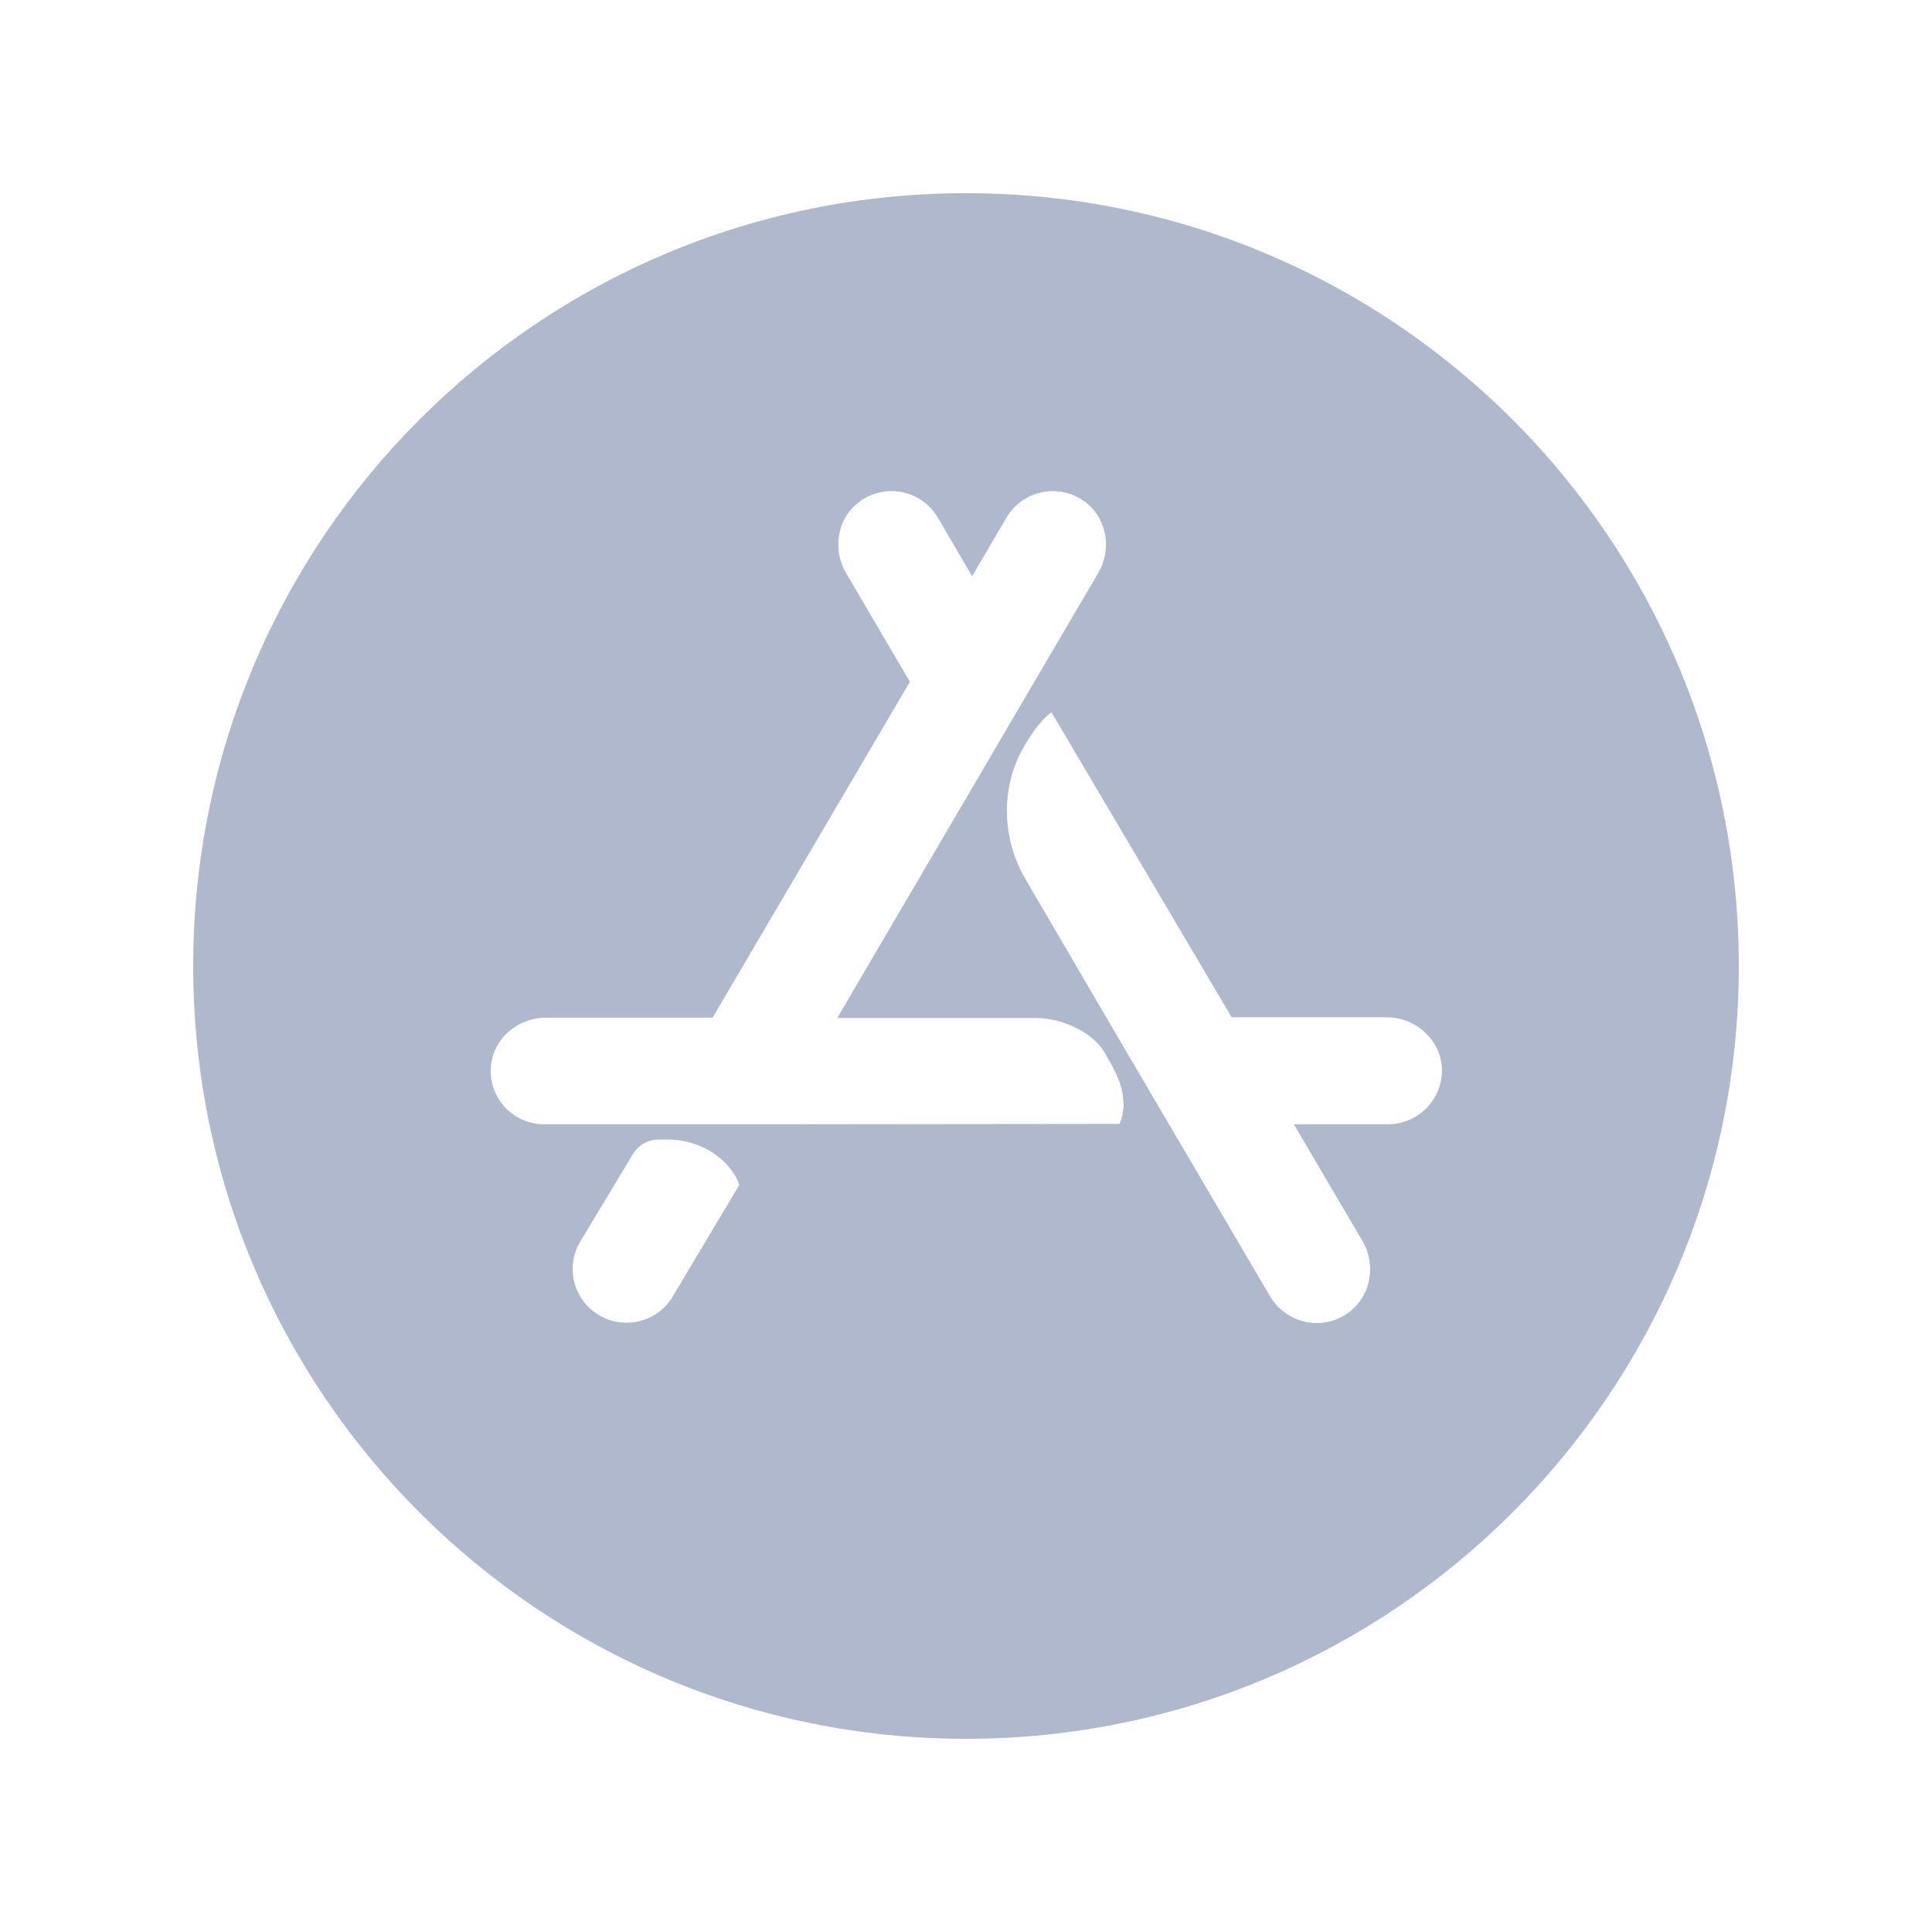 <?xml version="1.0" encoding="UTF-8"?>
<svg width="200px" height="200px" viewBox="0 0 200 200" version="1.1" xmlns="http://www.w3.org/2000/svg" xmlns:xlink="http://www.w3.org/1999/xlink">
    <title>macOS</title>
    <g id="macOS" stroke="none" stroke-width="1" fill="none" fill-rule="evenodd">
        <path d="M100,20 C55.808,20 20,55.808 20,100 C20,144.192 55.808,180 100,180 C144.192,180 180,144.192 180,100 C180,55.808 144.192,20 100,20 Z M69.654,134.192 C68.615,135.962 66.769,136.923 64.846,136.923 C63.885,136.923 62.923,136.692 62.038,136.154 C59.385,134.615 58.5,131.231 60.038,128.577 L65.5,119.5 C66.077,118.538 67.077,117.962 68.192,117.962 L69,117.962 C72.962,117.962 75.731,120.346 76.538,122.654 L69.654,134.192 L69.654,134.192 Z M115.885,116.346 L80.115,116.385 L56.346,116.385 C53.192,116.385 50.654,113.769 50.808,110.615 C50.923,107.615 53.538,105.346 56.538,105.346 L73.769,105.346 L94.192,70.577 L87.577,59.308 C86.077,56.731 86.731,53.346 89.269,51.731 C91.962,50 95.5,50.885 97.077,53.577 L100.615,59.615 L100.654,59.615 L104.192,53.577 C105.769,50.885 109.346,50 112,51.731 C114.538,53.346 115.192,56.731 113.692,59.308 L107.077,70.577 L100.654,81.538 L86.692,105.346 L86.692,105.385 L107.269,105.385 C109.846,105.385 113.077,106.769 114.385,109 L114.5,109.231 C115.654,111.192 116.308,112.538 116.308,114.5 C116.269,115.577 115.885,116.346 115.885,116.346 L115.885,116.346 Z M143.654,116.385 L133.962,116.385 L133.962,116.423 L141.038,128.462 C142.577,131.077 141.846,134.538 139.192,136.154 C138.308,136.692 137.308,136.962 136.308,136.962 C134.385,136.962 132.538,135.962 131.5,134.231 L121.038,116.423 L114.538,105.346 L106.154,91 C103.692,86.808 103.577,81.577 105.923,77.423 C107.577,74.5 108.846,73.731 108.846,73.731 L127.5,105.308 L143.538,105.308 C146.538,105.308 149.115,107.615 149.269,110.577 C149.385,113.769 146.846,116.385 143.654,116.385 L143.654,116.385 Z" id="形状" fill="#AFB8CC" fill-rule="nonzero"></path>
    </g>
</svg>